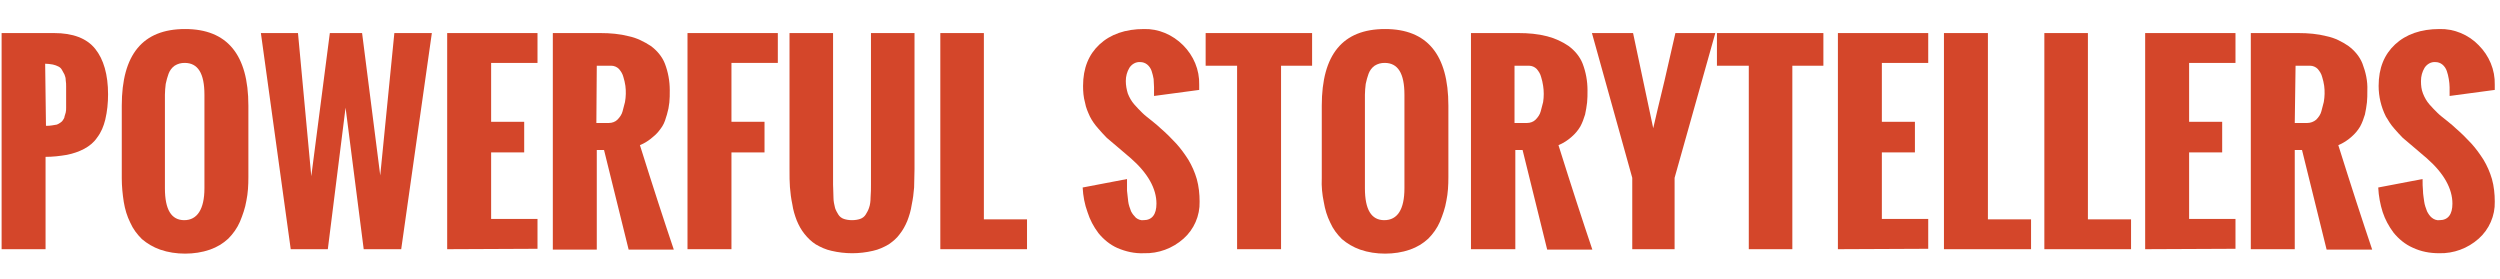 <?xml version="1.0" encoding="utf-8"?>
<!-- Generator: Adobe Illustrator 22.0.1, SVG Export Plug-In . SVG Version: 6.00 Build 0)  -->
<svg version="1.1" id="Layer_1" xmlns="http://www.w3.org/2000/svg" xmlns:xlink="http://www.w3.org/1999/xlink" x="0px" y="0px"
	 viewBox="0 0 620 69.3" style="enable-background:new 0 0 620 69.3;" xml:space="preserve">
<style type="text/css">
	.st0{fill:#D4462A;}
</style>
<title>powerful-storytellers-banner</title>
<path class="st0" d="M0.4,61.8V8.2h13c4.7,0,8.1,1.3,10.2,3.9c2.1,2.6,3.2,6.4,3.2,11.3c0,2.1-0.2,4.2-0.7,6.3c-0.4,1.6-1,3.1-2,4.4
	c-0.8,1.2-1.9,2.1-3.2,2.8c-1.3,0.7-2.8,1.2-4.3,1.5c-1.8,0.3-3.5,0.5-5.3,0.5v22.9H0.4z M11.4,31.2c0.5,0,1,0,1.5-0.1
	c0.4-0.1,0.8-0.1,1.2-0.2c0.3-0.1,0.6-0.3,0.9-0.5c0.3-0.2,0.5-0.4,0.6-0.6c0.2-0.3,0.4-0.6,0.4-0.9c0.1-0.4,0.2-0.7,0.3-1
	c0.1-0.4,0.1-0.8,0.1-1.2c0-0.6,0-1,0-1.4v-2.1c0-0.8,0-1.4,0-1.8s0-0.9-0.1-1.5c0-0.5-0.1-0.9-0.3-1.4c-0.2-0.4-0.4-0.7-0.6-1.1
	c-0.2-0.4-0.5-0.7-0.9-0.9c-0.4-0.2-0.9-0.4-1.4-0.5c-0.6-0.1-1.3-0.2-1.9-0.2L11.4,31.2z"/>
<path class="st0" d="M30.2,44.2v-18c0-12.7,5.2-19,15.7-19c10.4,0,15.7,6.3,15.7,19v17.7c0,2-0.1,4-0.5,5.9
	c-0.3,1.8-0.9,3.5-1.6,5.2c-0.7,1.6-1.7,3-2.9,4.2c-1.3,1.2-2.8,2.1-4.5,2.7c-2,0.7-4.1,1-6.2,1c-2.1,0-4.2-0.3-6.2-1
	c-1.7-0.6-3.2-1.5-4.5-2.6c-1.2-1.2-2.2-2.5-2.9-4.1c-0.8-1.6-1.3-3.3-1.6-5.1C30.4,48.2,30.2,46.2,30.2,44.2z M50.7,46.7V23.5
	c0-5.3-1.6-7.9-4.9-7.9c-0.9,0-1.7,0.2-2.5,0.7c-0.7,0.5-1.2,1.2-1.5,2c-0.3,0.8-0.5,1.6-0.7,2.5c-0.1,0.9-0.2,1.8-0.2,2.7v23.2
	c0,5.3,1.6,7.9,4.8,7.9S50.7,51.9,50.7,46.7z"/>
<path class="st0" d="M72.1,61.8L64.7,8.2h9.2l3.3,35.5l4.6-35.5h8l4.5,35.3l3.5-35.3h9.3l-7.6,53.6h-9.3l-4.5-35.1l-4.4,35.1H72.1z"
	/>
<path class="st0" d="M110.9,61.8V8.2h22.4v7.4h-11.5v14.6h8.2v7.6h-8.2v16.5h11.5v7.4L110.9,61.8z"/>
<path class="st0" d="M137.1,61.8V8.2h11.8c2.4,0,4.8,0.2,7.1,0.8c1.9,0.4,3.7,1.3,5.4,2.4c1.5,1.1,2.8,2.6,3.5,4.4
	c0.8,2.1,1.2,4.3,1.2,6.6c0,1.1,0,2.1-0.1,3c-0.1,1-0.3,2-0.6,3c-0.3,1-0.6,2.1-1.2,3c-0.6,0.9-1.3,1.8-2.2,2.5
	c-1,0.9-2.1,1.6-3.3,2.1c3.2,10.2,6,18.8,8.4,25.9h-11.2l-6.1-24.7h-1.8v24.7H137.1z M147.9,30.5h3.1c0.8,0,1.6-0.3,2.1-0.8
	c0.6-0.6,1.1-1.3,1.3-2.1c0.2-0.8,0.4-1.6,0.6-2.3c0.1-0.7,0.2-1.3,0.2-2c0-0.7,0-1.3-0.1-2c-0.1-0.8-0.3-1.5-0.5-2.2
	c-0.2-0.8-0.6-1.4-1.1-2c-0.5-0.5-1.2-0.8-1.9-0.8h-3.6L147.9,30.5z"/>
<path class="st0" d="M170.5,61.8V8.2h22.4v7.4h-11.5v14.6h8.2v7.6h-8.2v24L170.5,61.8z"/>
<path class="st0" d="M195.8,41.9V8.2h10.8v33.4c0,1.9,0,3.3,0,4.2s0.1,1.9,0.1,3.2c0,0.9,0.2,1.8,0.4,2.6c0.2,0.6,0.5,1.1,0.8,1.6
	c0.3,0.5,0.8,0.9,1.4,1.1c0.6,0.2,1.3,0.3,2,0.3c0.7,0,1.4-0.1,2-0.3c0.6-0.2,1.1-0.6,1.4-1.1c0.3-0.5,0.6-1,0.8-1.6
	c0.3-0.8,0.4-1.7,0.4-2.6c0.1-1.2,0.1-2.2,0.1-3.1s0-2.2,0-4.1V8.2h10.8v33.7c0,1.7-0.1,3.2-0.1,4.6c-0.1,1.4-0.3,2.9-0.6,4.3
	c-0.2,1.4-0.6,2.7-1.1,4c-0.5,1.2-1.1,2.3-1.9,3.3c-0.7,1-1.7,1.8-2.7,2.5c-1.2,0.7-2.5,1.3-3.9,1.6c-3.4,0.8-6.9,0.8-10.3,0
	c-1.4-0.3-2.7-0.9-3.9-1.6c-1.1-0.7-2-1.6-2.8-2.6c-0.8-1-1.4-2.1-1.9-3.3c-0.5-1.3-0.9-2.6-1.1-4c-0.3-1.4-0.5-2.9-0.6-4.3
	C195.8,45.2,195.8,43.7,195.8,41.9z"/>
<path class="st0" d="M233.2,61.8V8.2H244v46.2h10.7v7.4L233.2,61.8z"/>
<path class="st0" d="M268.5,46.5l11-2.1c0,1.1,0,2,0,2.9c0.1,0.9,0.2,1.8,0.3,2.7c0.1,0.8,0.4,1.6,0.7,2.4c0.3,0.6,0.7,1.1,1.2,1.6
	c0.5,0.4,1.2,0.7,1.9,0.6c2.1,0,3.2-1.4,3.2-4.1c0-3.7-2.1-7.5-6.3-11.2l-3.4-2.9c-1.1-0.9-1.9-1.6-2.6-2.2
	c-0.8-0.8-1.5-1.6-2.2-2.4c-0.8-0.9-1.5-1.9-2-2.9c-0.5-1.1-1-2.2-1.2-3.4c-0.4-1.4-0.5-2.8-0.5-4.2c0-4.4,1.4-7.8,4.1-10.3
	s6.4-3.8,11-3.8c3.6-0.1,7.1,1.4,9.7,4c2.6,2.6,4.1,6.1,4,9.8v0.4v0.9l-11.2,1.5c0-0.2,0-0.6,0-1s0-0.8,0-1.2c0-0.7-0.1-1.3-0.1-2
	c-0.1-0.7-0.3-1.3-0.5-2c-0.2-0.6-0.6-1.2-1.1-1.6c-0.5-0.4-1.1-0.6-1.7-0.6c-1.1-0.1-2.1,0.5-2.7,1.4c-0.6,1-0.9,2.1-0.9,3.3
	c0,1.1,0.2,2.1,0.5,3.1c0.4,1,0.9,1.9,1.6,2.7c0.6,0.7,1.3,1.4,2,2.1c0.6,0.6,1.4,1.2,2.4,2s1.7,1.4,2.1,1.8
	c1.4,1.2,2.7,2.5,3.9,3.8c1.1,1.2,2.1,2.6,3,4c0.9,1.5,1.6,3.1,2.1,4.8c0.5,1.8,0.7,3.7,0.7,5.6c0.1,3.5-1.4,6.9-4,9.2
	c-2.7,2.4-6.2,3.7-9.8,3.6c-2.3,0.1-4.5-0.4-6.6-1.3c-1.8-0.8-3.4-2.1-4.7-3.7c-1.2-1.6-2.1-3.3-2.7-5.2
	C269,50.7,268.6,48.6,268.5,46.5z"/>
<path class="st0" d="M306.8,61.8V16.3H299V8.2h26.4v8.1h-7.7v45.5H306.8z"/>
<path class="st0" d="M327.8,44.2v-18c0-12.7,5.2-19,15.7-19c10.4,0,15.7,6.3,15.7,19v17.7c0,2-0.1,4-0.5,5.9
	c-0.3,1.8-0.9,3.5-1.6,5.2c-0.7,1.6-1.7,3-2.9,4.2c-1.3,1.2-2.8,2.1-4.5,2.7c-2,0.7-4.1,1-6.2,1c-2.1,0-4.2-0.3-6.2-1
	c-1.7-0.6-3.2-1.5-4.5-2.6c-1.2-1.2-2.2-2.5-2.9-4.1c-0.8-1.6-1.3-3.3-1.6-5.1C327.9,48.2,327.7,46.2,327.8,44.2z M348.3,46.7V23.5
	c0-5.3-1.6-7.9-4.9-7.9c-0.9,0-1.7,0.2-2.5,0.7c-0.7,0.5-1.2,1.2-1.5,2c-0.3,0.8-0.5,1.6-0.7,2.5c-0.1,0.9-0.2,1.8-0.2,2.7v23.2
	c0,5.3,1.6,7.9,4.8,7.9C346.6,54.6,348.3,51.9,348.3,46.7z"/>
<path class="st0" d="M364.8,61.8V8.2h11.8c2.4,0,4.8,0.2,7.1,0.8c1.9,0.5,3.7,1.3,5.3,2.4c1.5,1.1,2.8,2.6,3.5,4.4
	c0.8,2.1,1.2,4.3,1.2,6.6c0,1.1,0,2.1-0.1,3c-0.1,1-0.3,2-0.5,3c-0.3,1-0.7,2.1-1.2,3c-0.6,1-1.3,1.8-2.1,2.5
	c-1,0.9-2.1,1.6-3.3,2.1c3.2,10.2,6,18.8,8.4,25.9h-11.2l-6.1-24.7h-1.8v24.6H364.8z M375.6,30.5h3.1c0.8,0,1.6-0.3,2.1-0.8
	c0.6-0.6,1.1-1.3,1.3-2.1c0.2-0.8,0.4-1.6,0.6-2.3c0.2-1.3,0.2-2.7,0-4c-0.1-0.8-0.3-1.5-0.5-2.2c-0.2-0.8-0.6-1.4-1.1-2
	c-0.5-0.5-1.2-0.8-1.9-0.8h-3.6L375.6,30.5z"/>
<path class="st0" d="M404.8,61.8V44.1L394.8,8.2H405l5,23.6c0.6-2.6,1.5-6.5,2.8-11.8c1.2-5.3,2.1-9.2,2.7-11.8h9.9l-10.1,35.9v17.7
	H404.8z"/>
<path class="st0" d="M433.7,61.8V16.3h-7.9V8.2h26.4v8.1h-7.7v45.5H433.7z"/>
<path class="st0" d="M455.8,61.8V8.2h22.4v7.4h-11.5v14.6h8.2v7.6h-8.2v16.5h11.5v7.4L455.8,61.8z"/>
<path class="st0" d="M482.1,61.8V8.2h10.9v46.2h10.7v7.4L482.1,61.8z"/>
<path class="st0" d="M507,61.8V8.2h10.8v46.2h10.7v7.4L507,61.8z"/>
<path class="st0" d="M532,61.8V8.2h22.4v7.4h-11.5v14.6h8.2v7.6h-8.2v16.5h11.5v7.4L532,61.8z"/>
<path class="st0" d="M558.2,61.8V8.2H570c2.4,0,4.8,0.2,7.1,0.8c1.9,0.4,3.7,1.3,5.3,2.4c1.5,1.1,2.8,2.6,3.5,4.4
	c0.8,2.1,1.3,4.3,1.2,6.6c0,1.1,0,2.1-0.1,3c-0.1,1-0.3,2-0.5,3c-0.3,1-0.7,2.1-1.2,3c-0.6,1-1.3,1.8-2.1,2.5
	c-1,0.9-2.1,1.6-3.3,2.1c3.2,10.2,6,18.8,8.4,25.9H577l-6.1-24.7h-1.8v24.6H558.2z M569.1,30.5h3.1c0.8,0,1.6-0.3,2.2-0.8
	c0.6-0.6,1.1-1.3,1.3-2.1c0.2-0.8,0.4-1.6,0.6-2.3c0.1-0.7,0.2-1.3,0.2-2c0-0.7,0-1.3-0.1-2c-0.1-0.8-0.3-1.5-0.5-2.2
	c-0.2-0.8-0.6-1.4-1.1-2c-0.5-0.5-1.2-0.8-1.9-0.8h-3.6L569.1,30.5z"/>
<path class="st0" d="M589.8,46.5l11-2.1c0,1.1,0,2,0.1,2.9c0,0.9,0.2,1.8,0.3,2.7c0.1,0.8,0.4,1.6,0.7,2.4c0.3,0.6,0.7,1.2,1.2,1.6
	c0.5,0.4,1.2,0.7,1.9,0.6c2.1,0,3.2-1.4,3.2-4.1c0-3.7-2.1-7.5-6.3-11.2l-3.4-2.9c-1.1-0.9-1.9-1.6-2.6-2.2
	c-0.8-0.8-1.5-1.6-2.2-2.4c-0.8-0.9-1.4-1.9-2-2.9c-1.2-2.4-1.8-5-1.8-7.6c0-4.4,1.4-7.8,4.1-10.3s6.4-3.8,11-3.8
	c3.6-0.1,7.2,1.4,9.7,4c2.6,2.6,4.1,6.1,4,9.8v0.4v0.9l-11.2,1.5c0-0.2,0-0.6,0-1s0-0.8,0-1.2c0-0.7-0.1-1.3-0.2-2
	c-0.1-0.7-0.3-1.4-0.5-2c-0.2-0.6-0.6-1.2-1.1-1.6c-0.5-0.4-1.1-0.6-1.7-0.6c-1.1-0.1-2.1,0.5-2.7,1.4c-0.6,1-0.9,2.1-0.9,3.3
	c0,1.1,0.1,2.1,0.5,3.1c0.4,1,0.9,1.9,1.6,2.7c0.6,0.7,1.3,1.4,2,2.1c0.6,0.6,1.4,1.2,2.4,2s1.7,1.4,2.1,1.8
	c1.4,1.2,2.7,2.5,3.9,3.8c1.1,1.2,2.1,2.6,3,4c0.9,1.5,1.6,3.1,2.1,4.8c0.5,1.8,0.7,3.7,0.7,5.6c0.1,3.5-1.4,6.9-4,9.2
	c-2.7,2.4-6.2,3.7-9.8,3.6c-2.3,0-4.5-0.4-6.6-1.4c-1.8-0.8-3.4-2.1-4.7-3.7c-1.2-1.6-2.1-3.3-2.7-5.1
	C590.3,50.7,589.9,48.6,589.8,46.5z"/>
</svg>
